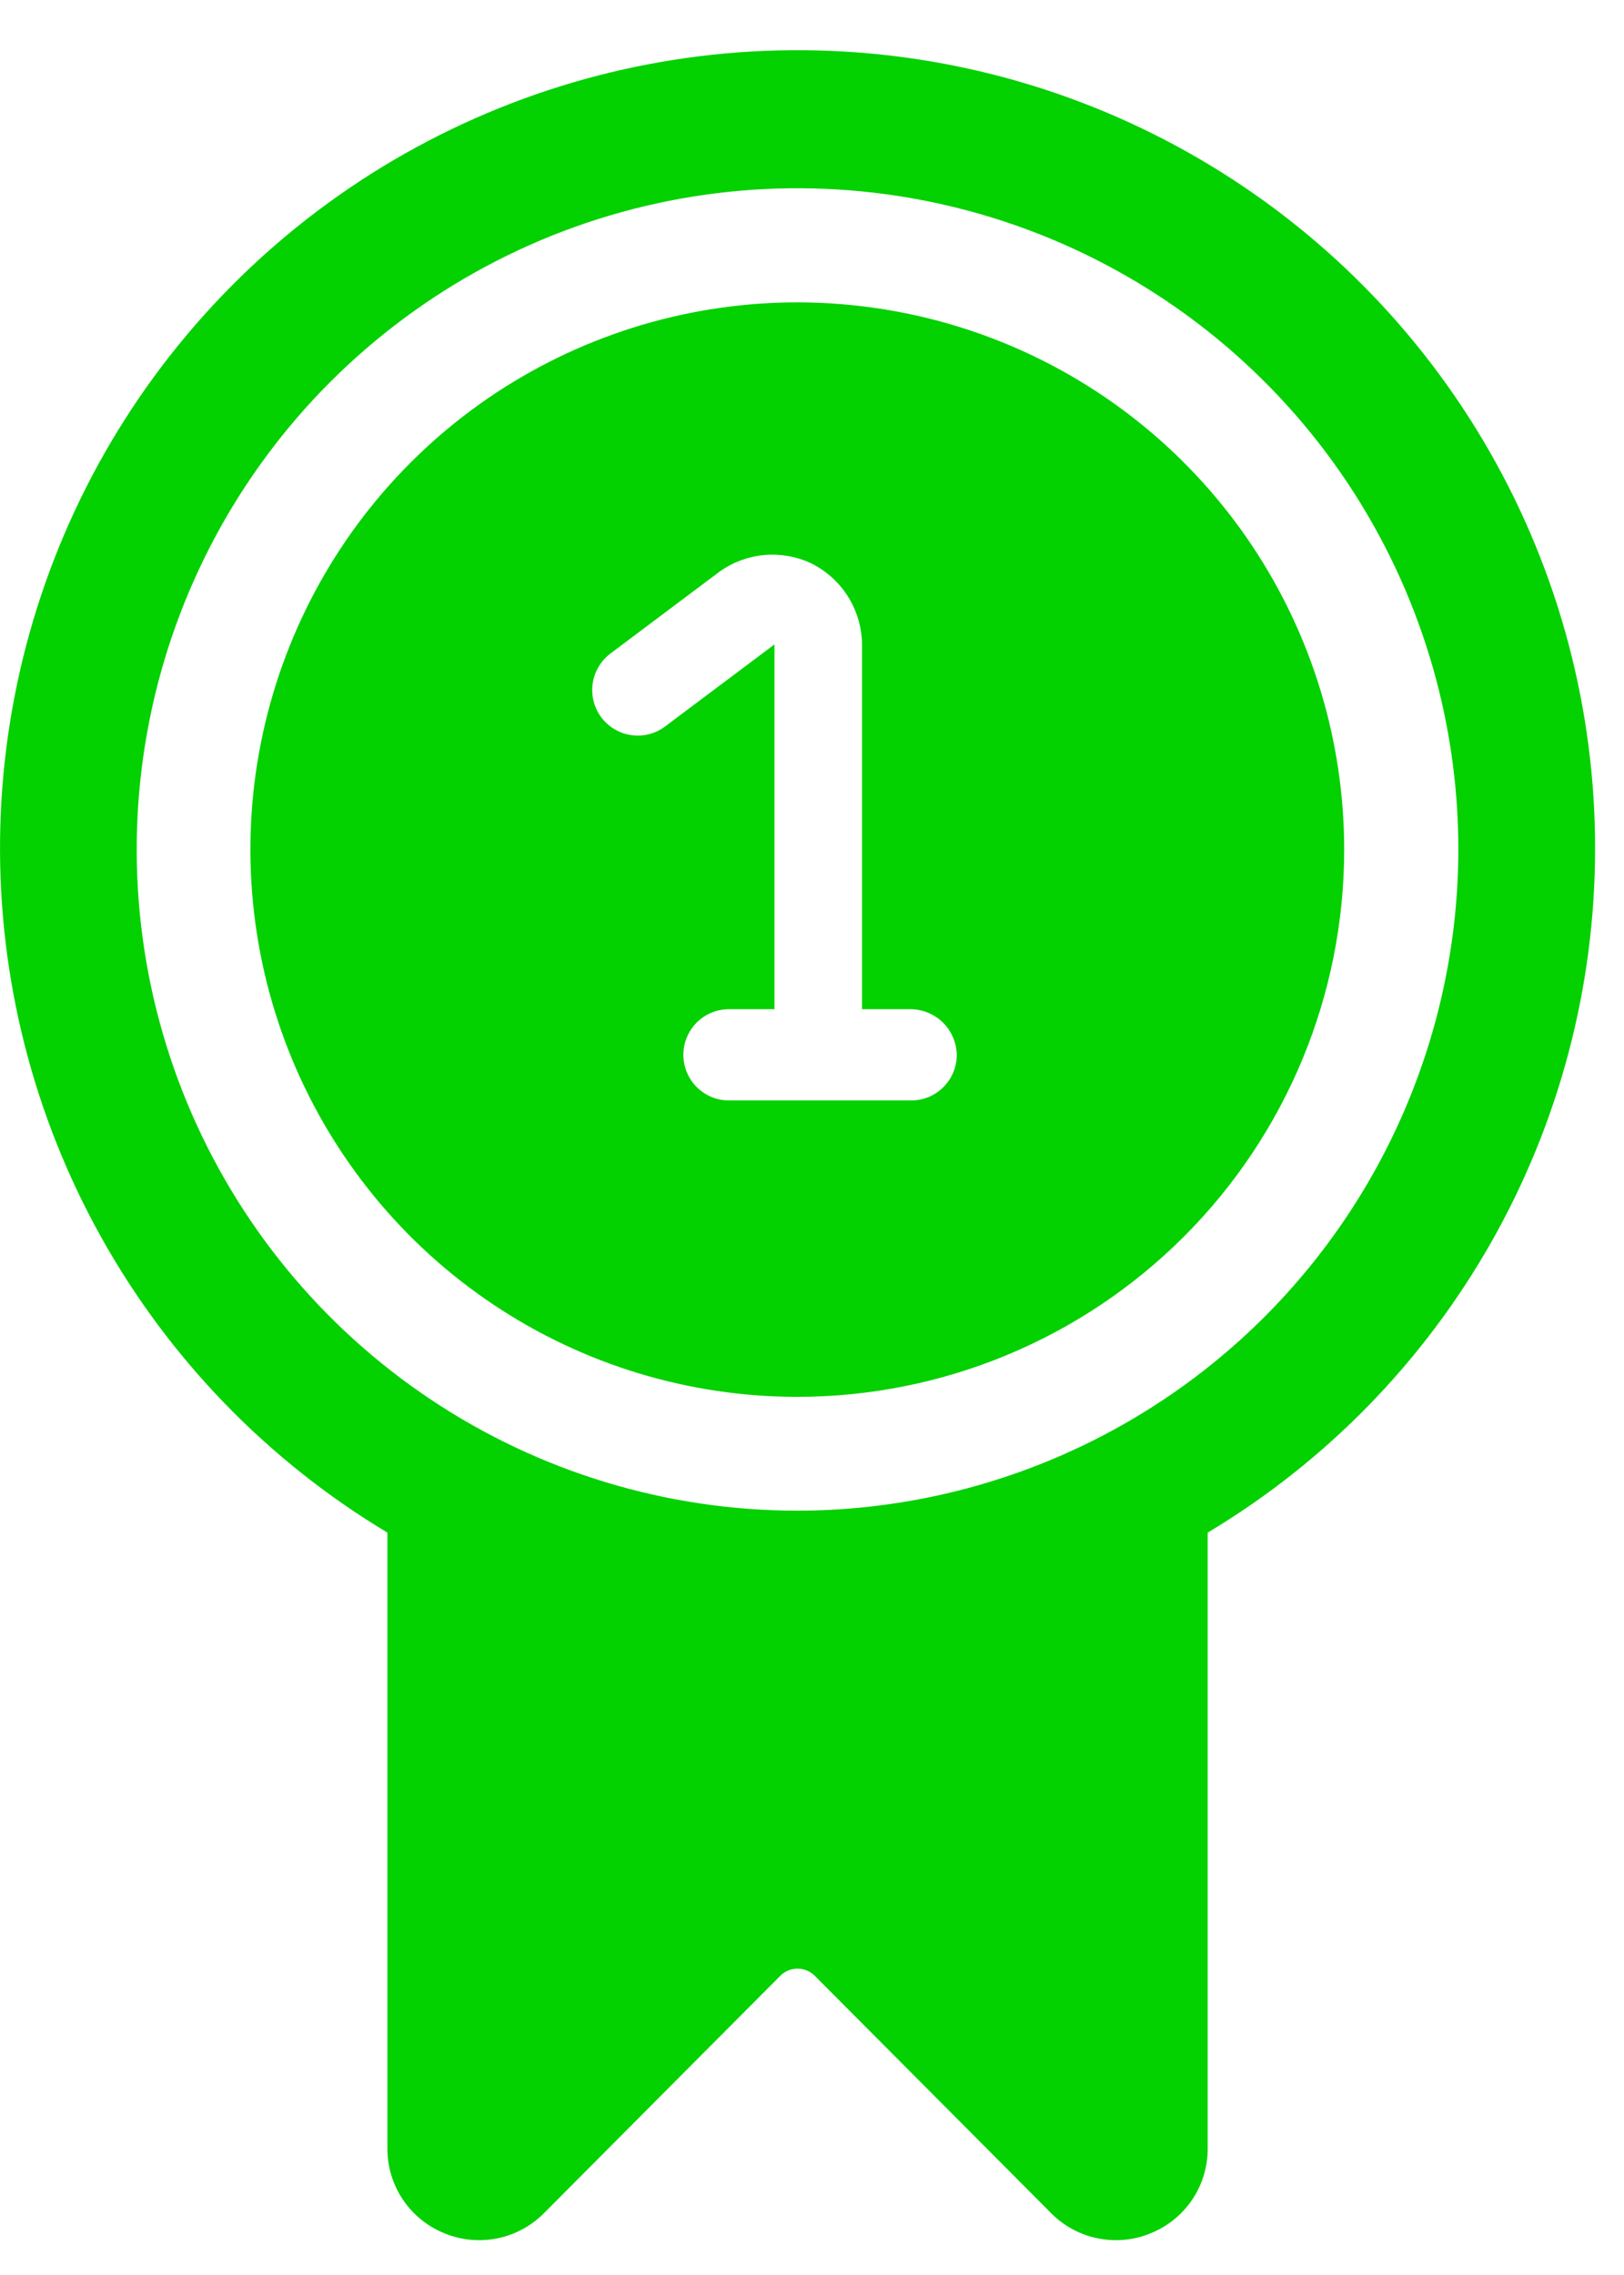 <svg width="20" height="28" viewBox="0 0 20 28" fill="none" xmlns="http://www.w3.org/2000/svg">
<path d="M19.644 10.455C19.647 8.737 19.199 7.049 18.345 5.558C17.491 4.067 16.262 2.827 14.778 1.96C13.295 1.093 11.611 0.63 9.893 0.618C8.175 0.605 6.484 1.044 4.989 1.889C3.493 2.734 2.245 3.957 1.37 5.435C0.495 6.914 0.023 8.596 0.001 10.313C-0.021 12.031 0.408 13.725 1.245 15.225C2.082 16.725 3.297 17.979 4.771 18.863V26.451C4.772 26.673 4.838 26.889 4.962 27.073C5.086 27.257 5.262 27.4 5.467 27.484C5.671 27.57 5.896 27.593 6.114 27.551C6.332 27.509 6.532 27.404 6.69 27.248L9.62 24.307C9.675 24.257 9.747 24.23 9.822 24.23C9.897 24.23 9.968 24.257 10.024 24.307L12.954 27.248C13.112 27.404 13.312 27.509 13.53 27.551C13.748 27.593 13.973 27.57 14.177 27.484C14.382 27.4 14.558 27.257 14.682 27.073C14.806 26.889 14.872 26.673 14.873 26.451V18.863C16.327 17.993 17.53 16.761 18.366 15.287C19.202 13.814 19.642 12.149 19.644 10.455ZM9.822 18.593C8.212 18.593 6.639 18.116 5.301 17.222C3.962 16.328 2.919 15.057 2.303 13.57C1.687 12.083 1.526 10.446 1.84 8.868C2.154 7.289 2.929 5.839 4.067 4.701C5.206 3.563 6.656 2.787 8.234 2.473C9.813 2.159 11.449 2.321 12.936 2.937C14.423 3.553 15.694 4.596 16.589 5.934C17.483 7.272 17.96 8.846 17.96 10.455C17.957 12.613 17.099 14.681 15.573 16.207C14.048 17.732 11.979 18.59 9.822 18.593Z" fill="#04D100"/>
<path d="M16.554 10.457C16.554 9.125 16.159 7.823 15.419 6.715C14.679 5.607 13.627 4.744 12.396 4.234C11.165 3.725 9.811 3.591 8.505 3.851C7.198 4.111 5.998 4.752 5.056 5.694C4.114 6.636 3.473 7.836 3.213 9.143C2.953 10.449 3.087 11.803 3.596 13.034C4.106 14.265 4.969 15.317 6.077 16.057C7.185 16.797 8.487 17.192 9.819 17.192C11.605 17.192 13.318 16.482 14.581 15.219C15.844 13.956 16.554 12.243 16.554 10.457ZM11.222 12.421C11.37 12.424 11.511 12.484 11.616 12.589C11.72 12.693 11.78 12.835 11.783 12.982C11.783 13.131 11.724 13.274 11.619 13.379C11.514 13.485 11.371 13.544 11.222 13.544H8.977C8.828 13.544 8.685 13.485 8.58 13.379C8.475 13.274 8.416 13.131 8.416 12.982C8.416 12.834 8.475 12.691 8.58 12.585C8.685 12.48 8.828 12.421 8.977 12.421H9.538V7.931L8.191 8.941C8.072 9.031 7.922 9.069 7.775 9.048C7.628 9.027 7.495 8.948 7.405 8.829C7.316 8.71 7.278 8.56 7.299 8.413C7.32 8.266 7.399 8.133 7.518 8.043L8.865 7.033C9.026 6.919 9.215 6.849 9.412 6.831C9.609 6.814 9.808 6.848 9.987 6.932C10.174 7.024 10.332 7.166 10.443 7.342C10.554 7.519 10.614 7.723 10.616 7.931V12.421H11.222Z" fill="#04D100"/>
</svg>

